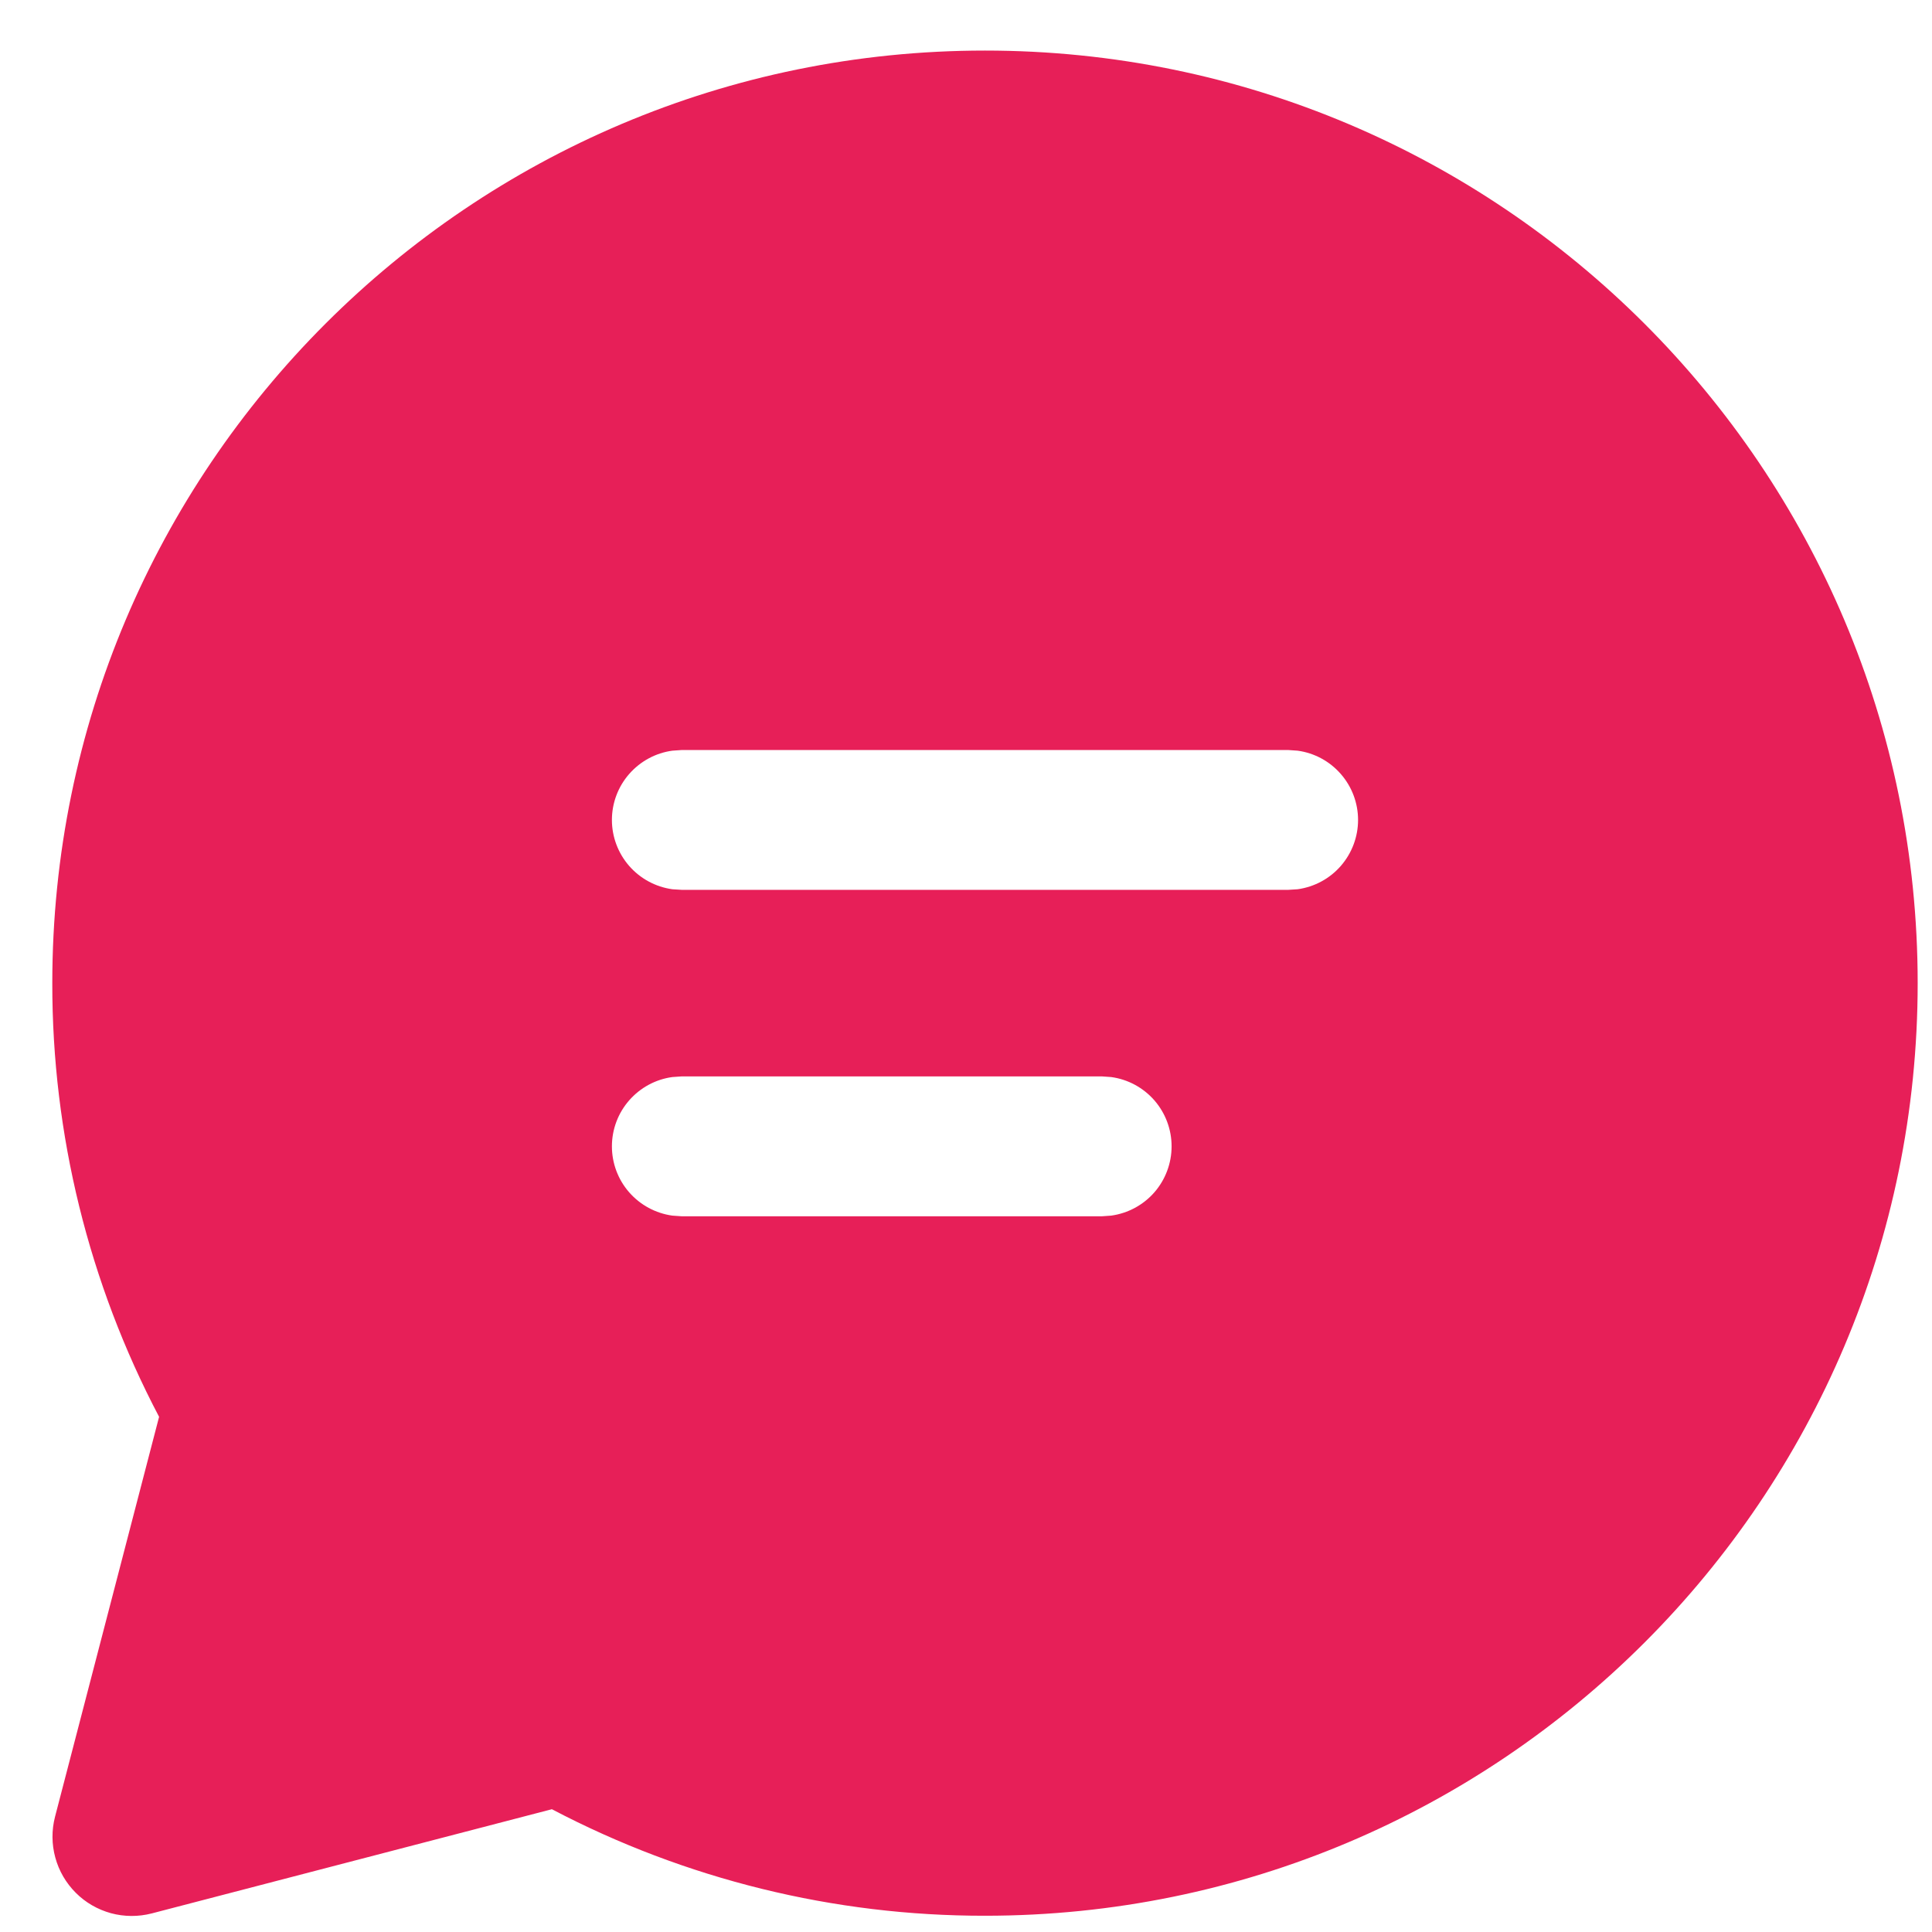 <svg width="29" height="29" viewBox="0 0 29 29" fill="none" xmlns="http://www.w3.org/2000/svg">
<path d="M14.785 0.759C22.517 0.759 28.785 7.026 28.785 14.757C28.785 22.489 22.517 28.756 14.785 28.756C12.52 28.759 10.289 28.21 8.284 27.157L2.278 28.721C2.077 28.773 1.866 28.772 1.666 28.718C1.466 28.663 1.283 28.558 1.137 28.411C0.99 28.264 0.884 28.082 0.83 27.882C0.775 27.682 0.774 27.471 0.826 27.27L2.388 21.267C1.332 19.259 0.782 17.025 0.785 14.757C0.785 7.026 7.053 0.759 14.785 0.759ZM16.538 16.157H10.235L10.092 16.167C9.841 16.201 9.611 16.326 9.444 16.517C9.277 16.708 9.185 16.953 9.185 17.207C9.185 17.461 9.277 17.706 9.444 17.897C9.611 18.088 9.841 18.212 10.092 18.247L10.235 18.257H16.538L16.679 18.247C16.931 18.212 17.161 18.088 17.328 17.897C17.494 17.706 17.586 17.461 17.586 17.207C17.586 16.953 17.494 16.708 17.328 16.517C17.161 16.326 16.931 16.201 16.679 16.167L16.538 16.157ZM19.335 11.258H10.235L10.092 11.268C9.841 11.302 9.611 11.427 9.444 11.618C9.277 11.809 9.185 12.054 9.185 12.308C9.185 12.561 9.277 12.806 9.444 12.998C9.611 13.189 9.841 13.313 10.092 13.348L10.235 13.357H19.335L19.478 13.348C19.729 13.313 19.96 13.189 20.126 12.998C20.293 12.806 20.385 12.561 20.385 12.308C20.385 12.054 20.293 11.809 20.126 11.618C19.96 11.427 19.729 11.302 19.478 11.268L19.335 11.258Z" fill="#E71F58"/>
</svg>
